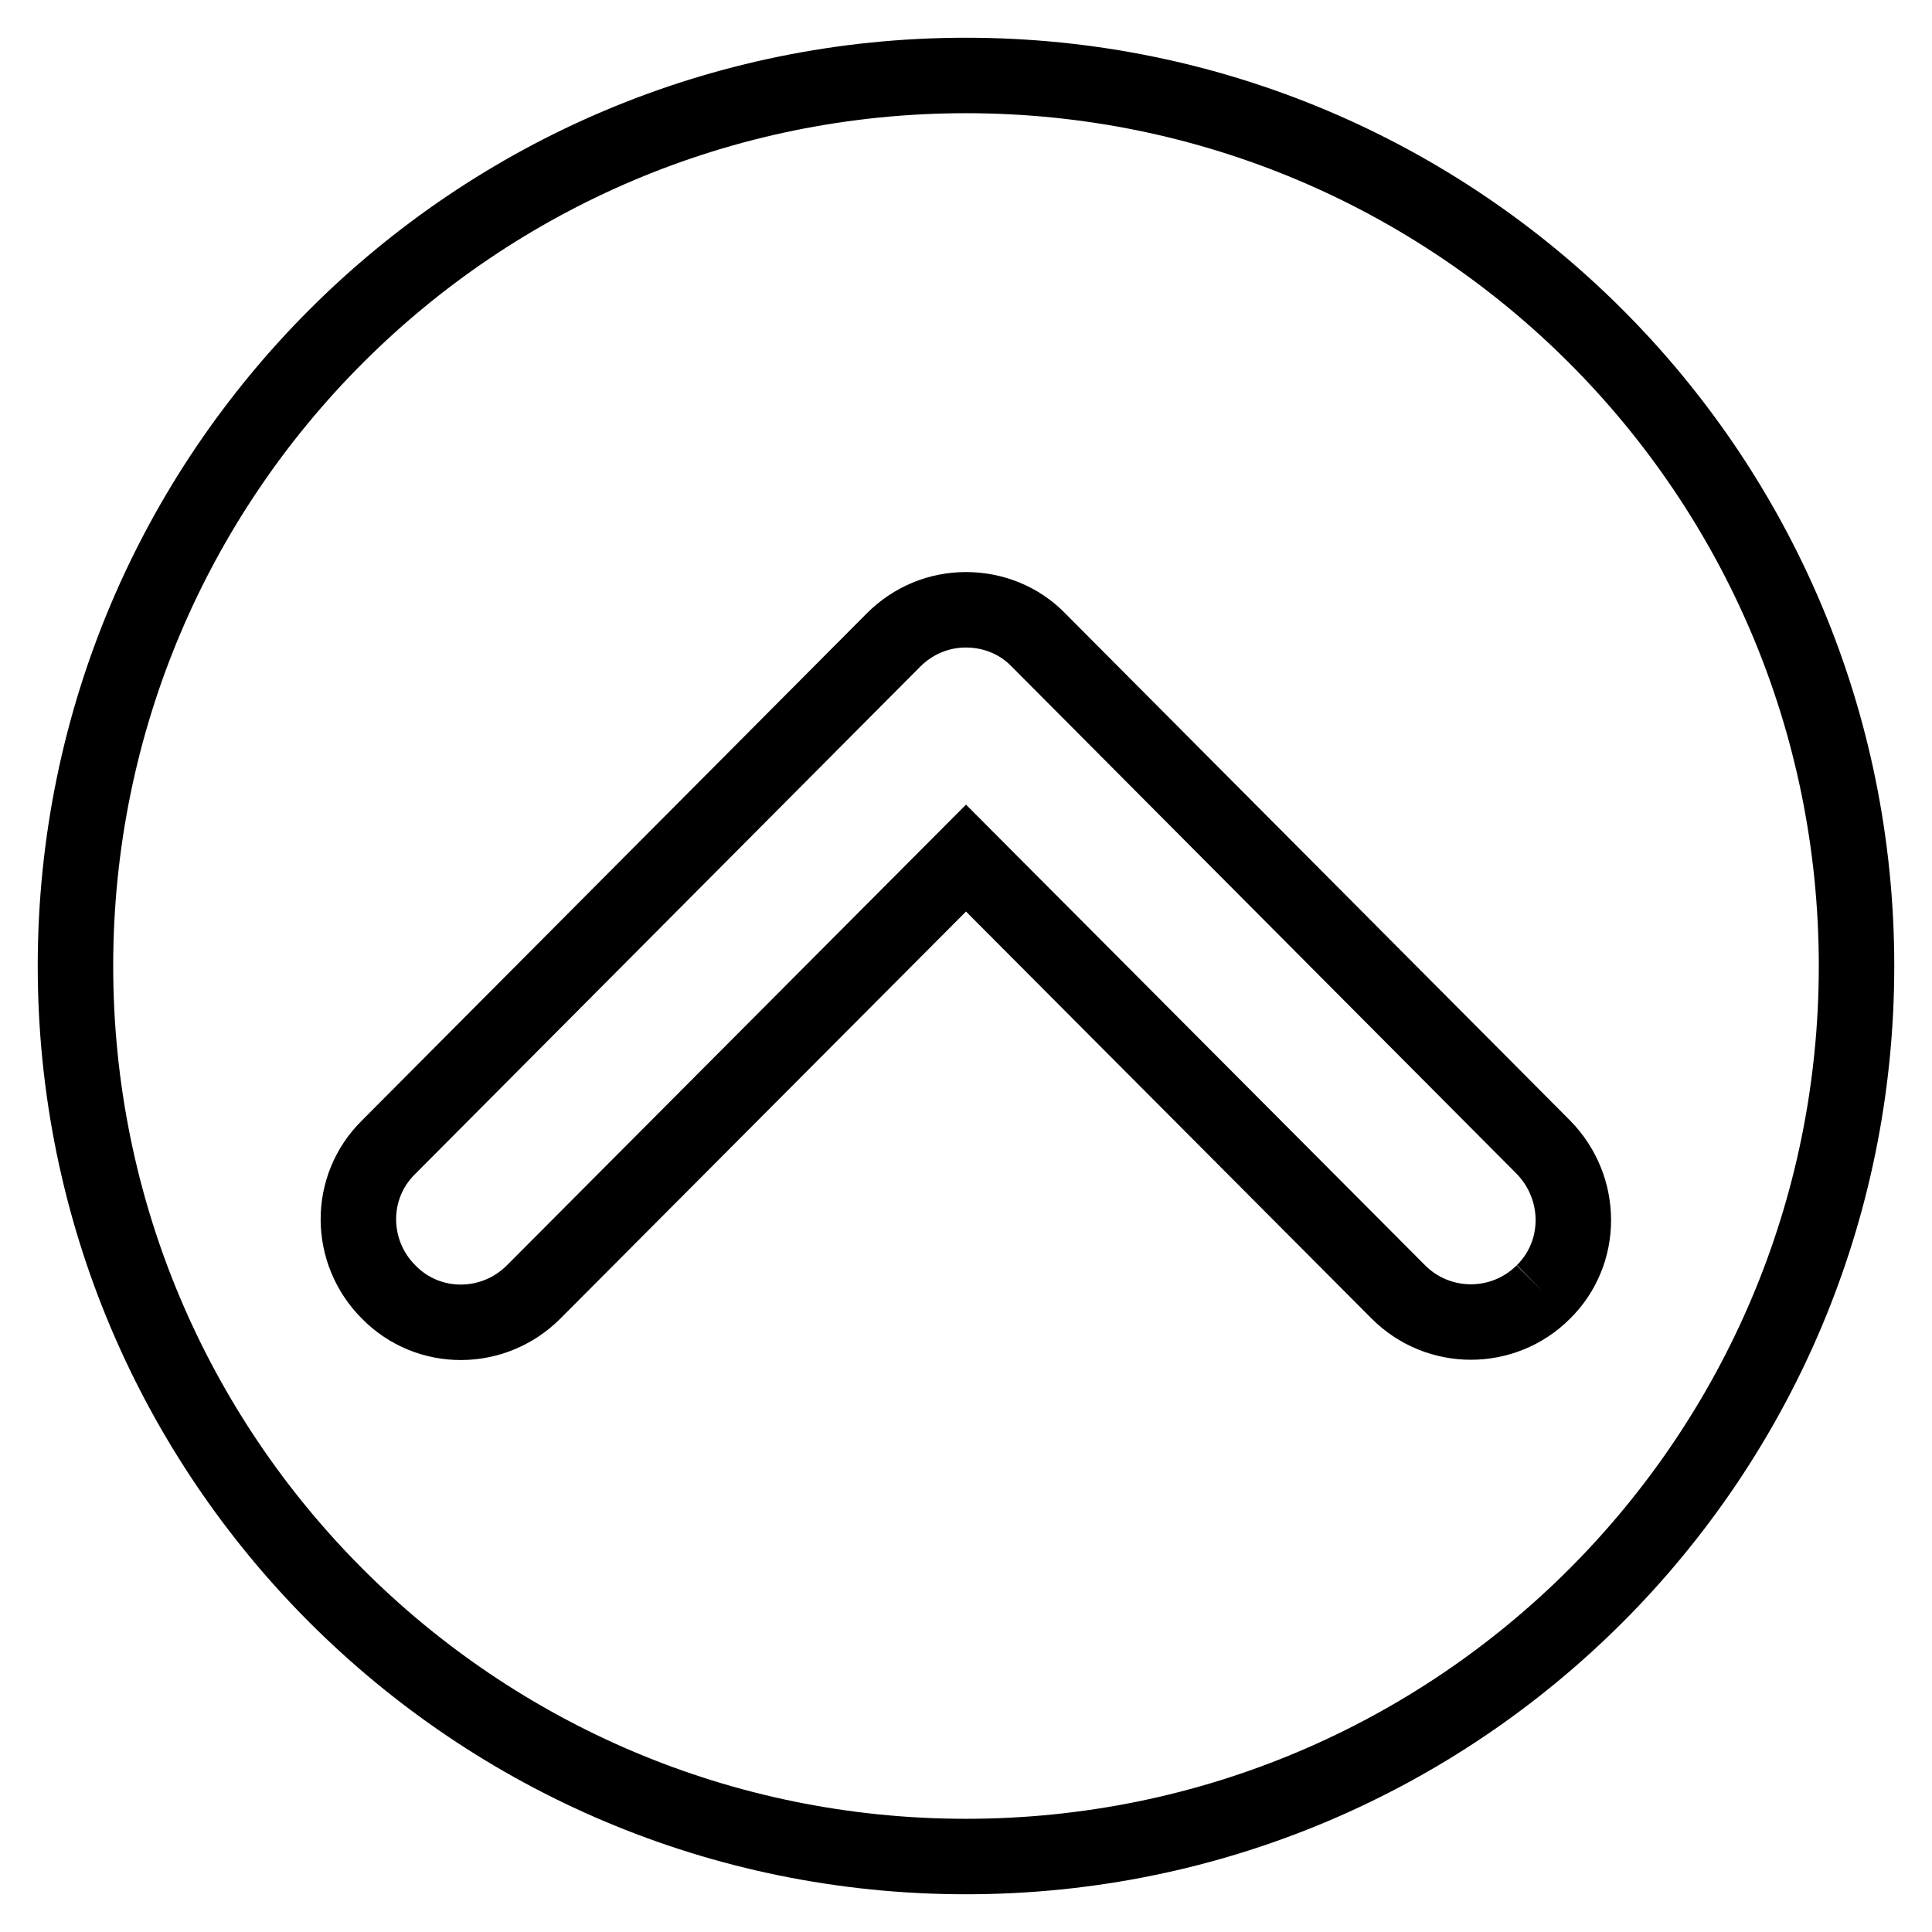 <?xml version="1.0" encoding="utf-8"?>
<!-- Svg Vector Icons : http://www.onlinewebfonts.com/icon -->
<!DOCTYPE svg PUBLIC "-//W3C//DTD SVG 1.1//EN" "http://www.w3.org/Graphics/SVG/1.1/DTD/svg11.dtd">
<svg version="1.1" xmlns="http://www.w3.org/2000/svg" xmlns:xlink="http://www.w3.org/1999/xlink" x="0px" y="0px" viewBox="0 0 256 256" enable-background="new 0 0 256 256" xml:space="preserve">
<g> <path stroke-width="10" fill-opacity="0" stroke="#000000"  d="M128,10C62.8,10,10,62.8,10,128c0,65.2,52.8,118,118,118c65.2,0,118-52.8,118-118C246,62.8,193.2,10,128,10 L128,10z M204.5,171.2L204.5,171.2c-5.3,5.3-13.9,5.3-19.2,0L128,113.7l-57.3,57.5c-5.3,5.3-13.9,5.4-19.2,0 c-5.3-5.3-5.4-13.9,0-19.2l66.9-67.2c2.6-2.6,6-4,9.6-4s7.1,1.4,9.6,4l66.9,67.2C209.8,157.4,209.8,166,204.5,171.2"/></g>
</svg>